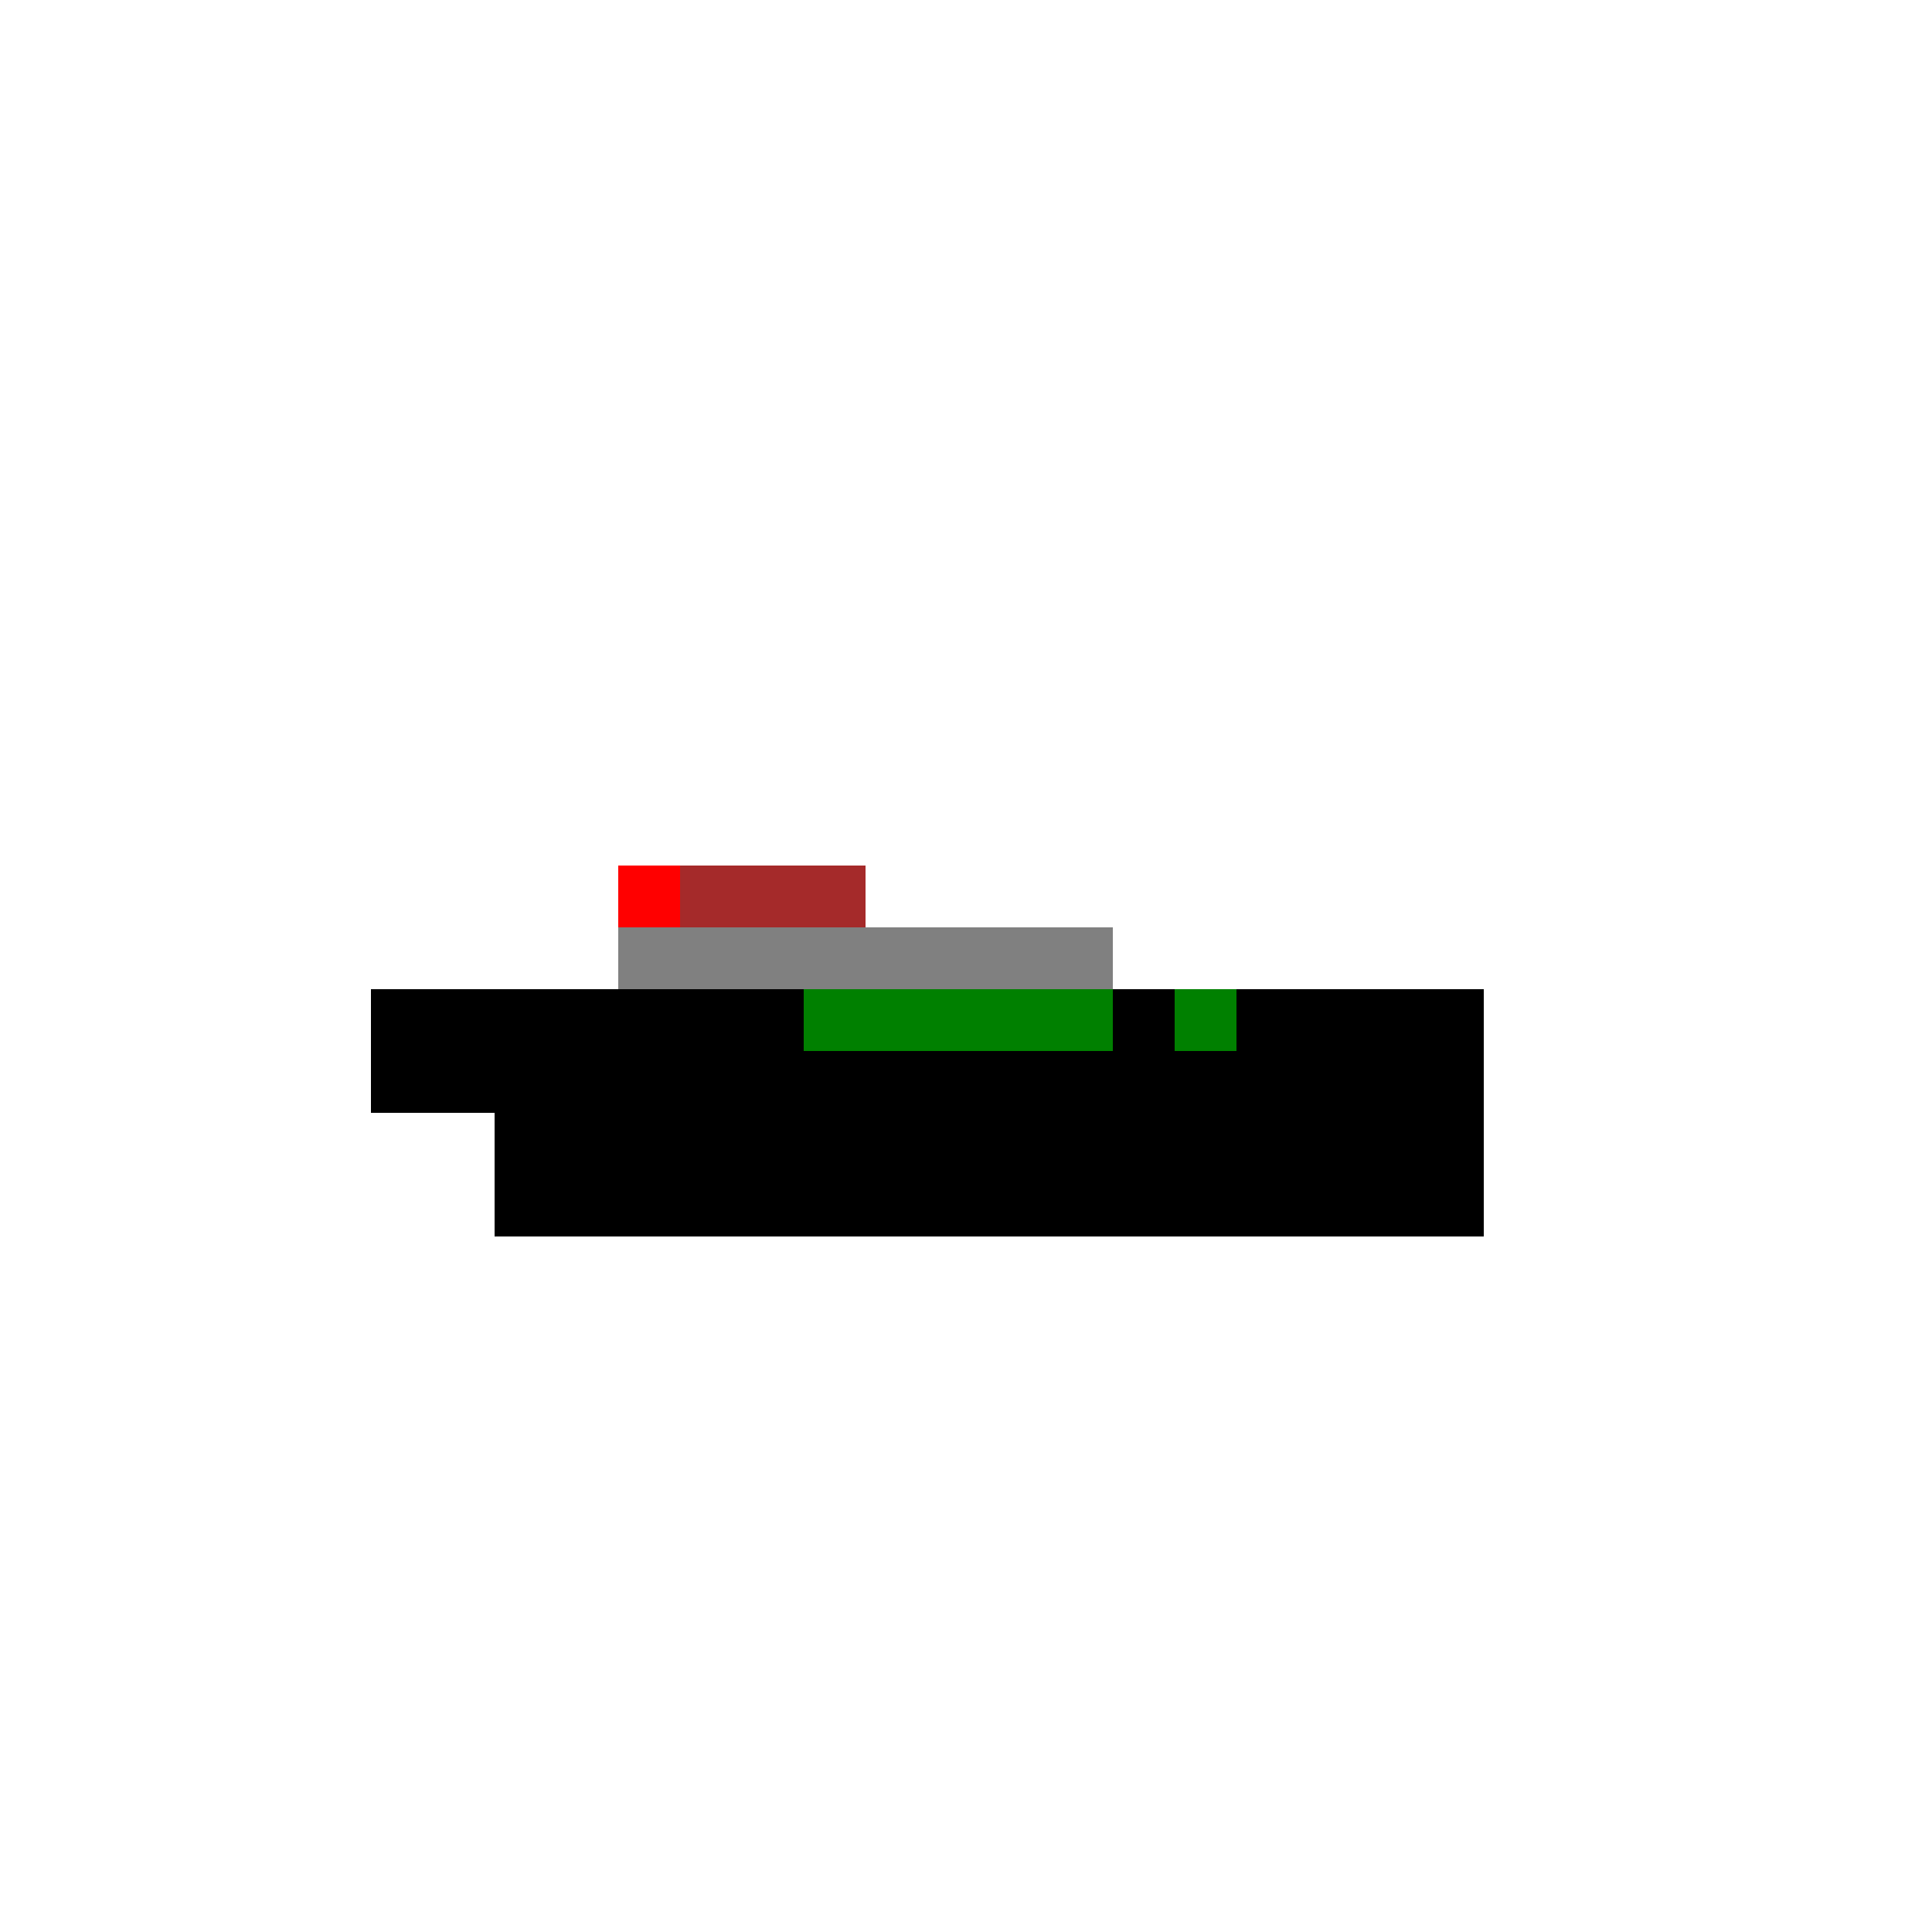 <!--

Generated by DrawGPT.
Free, open source, AI generated images in SVG, PNG, and HTML Canvas format.
https://drawgpt.ai

Created: 2023-09-26T02:07:30.039Z
Link: https://drawgpt.ai/prompt/13972/

-->
<svg xmlns="http://www.w3.org/2000/svg" xmlns:xlink="http://www.w3.org/1999/xlink" width="500" height="500"><defs/><g><rect fill="black" stroke="none" x="128" y="256" width="256" height="64"/><rect fill="black" stroke="none" x="96" y="256" width="32" height="32"/><rect fill="black" stroke="none" x="288" y="256" width="32" height="32"/><rect fill="gray" stroke="none" x="160" y="240" width="64" height="16"/><rect fill="gray" stroke="none" x="224" y="240" width="64" height="16"/><rect fill="green" stroke="none" x="192" y="256" width="128" height="16"/><rect fill="black" stroke="none" x="192" y="256" width="16" height="16"/><rect fill="black" stroke="none" x="288" y="256" width="16" height="16"/><rect fill="brown" stroke="none" x="160" y="224" width="64" height="16"/><rect fill="red" stroke="none" x="160" y="224" width="16" height="16"/></g></svg>
